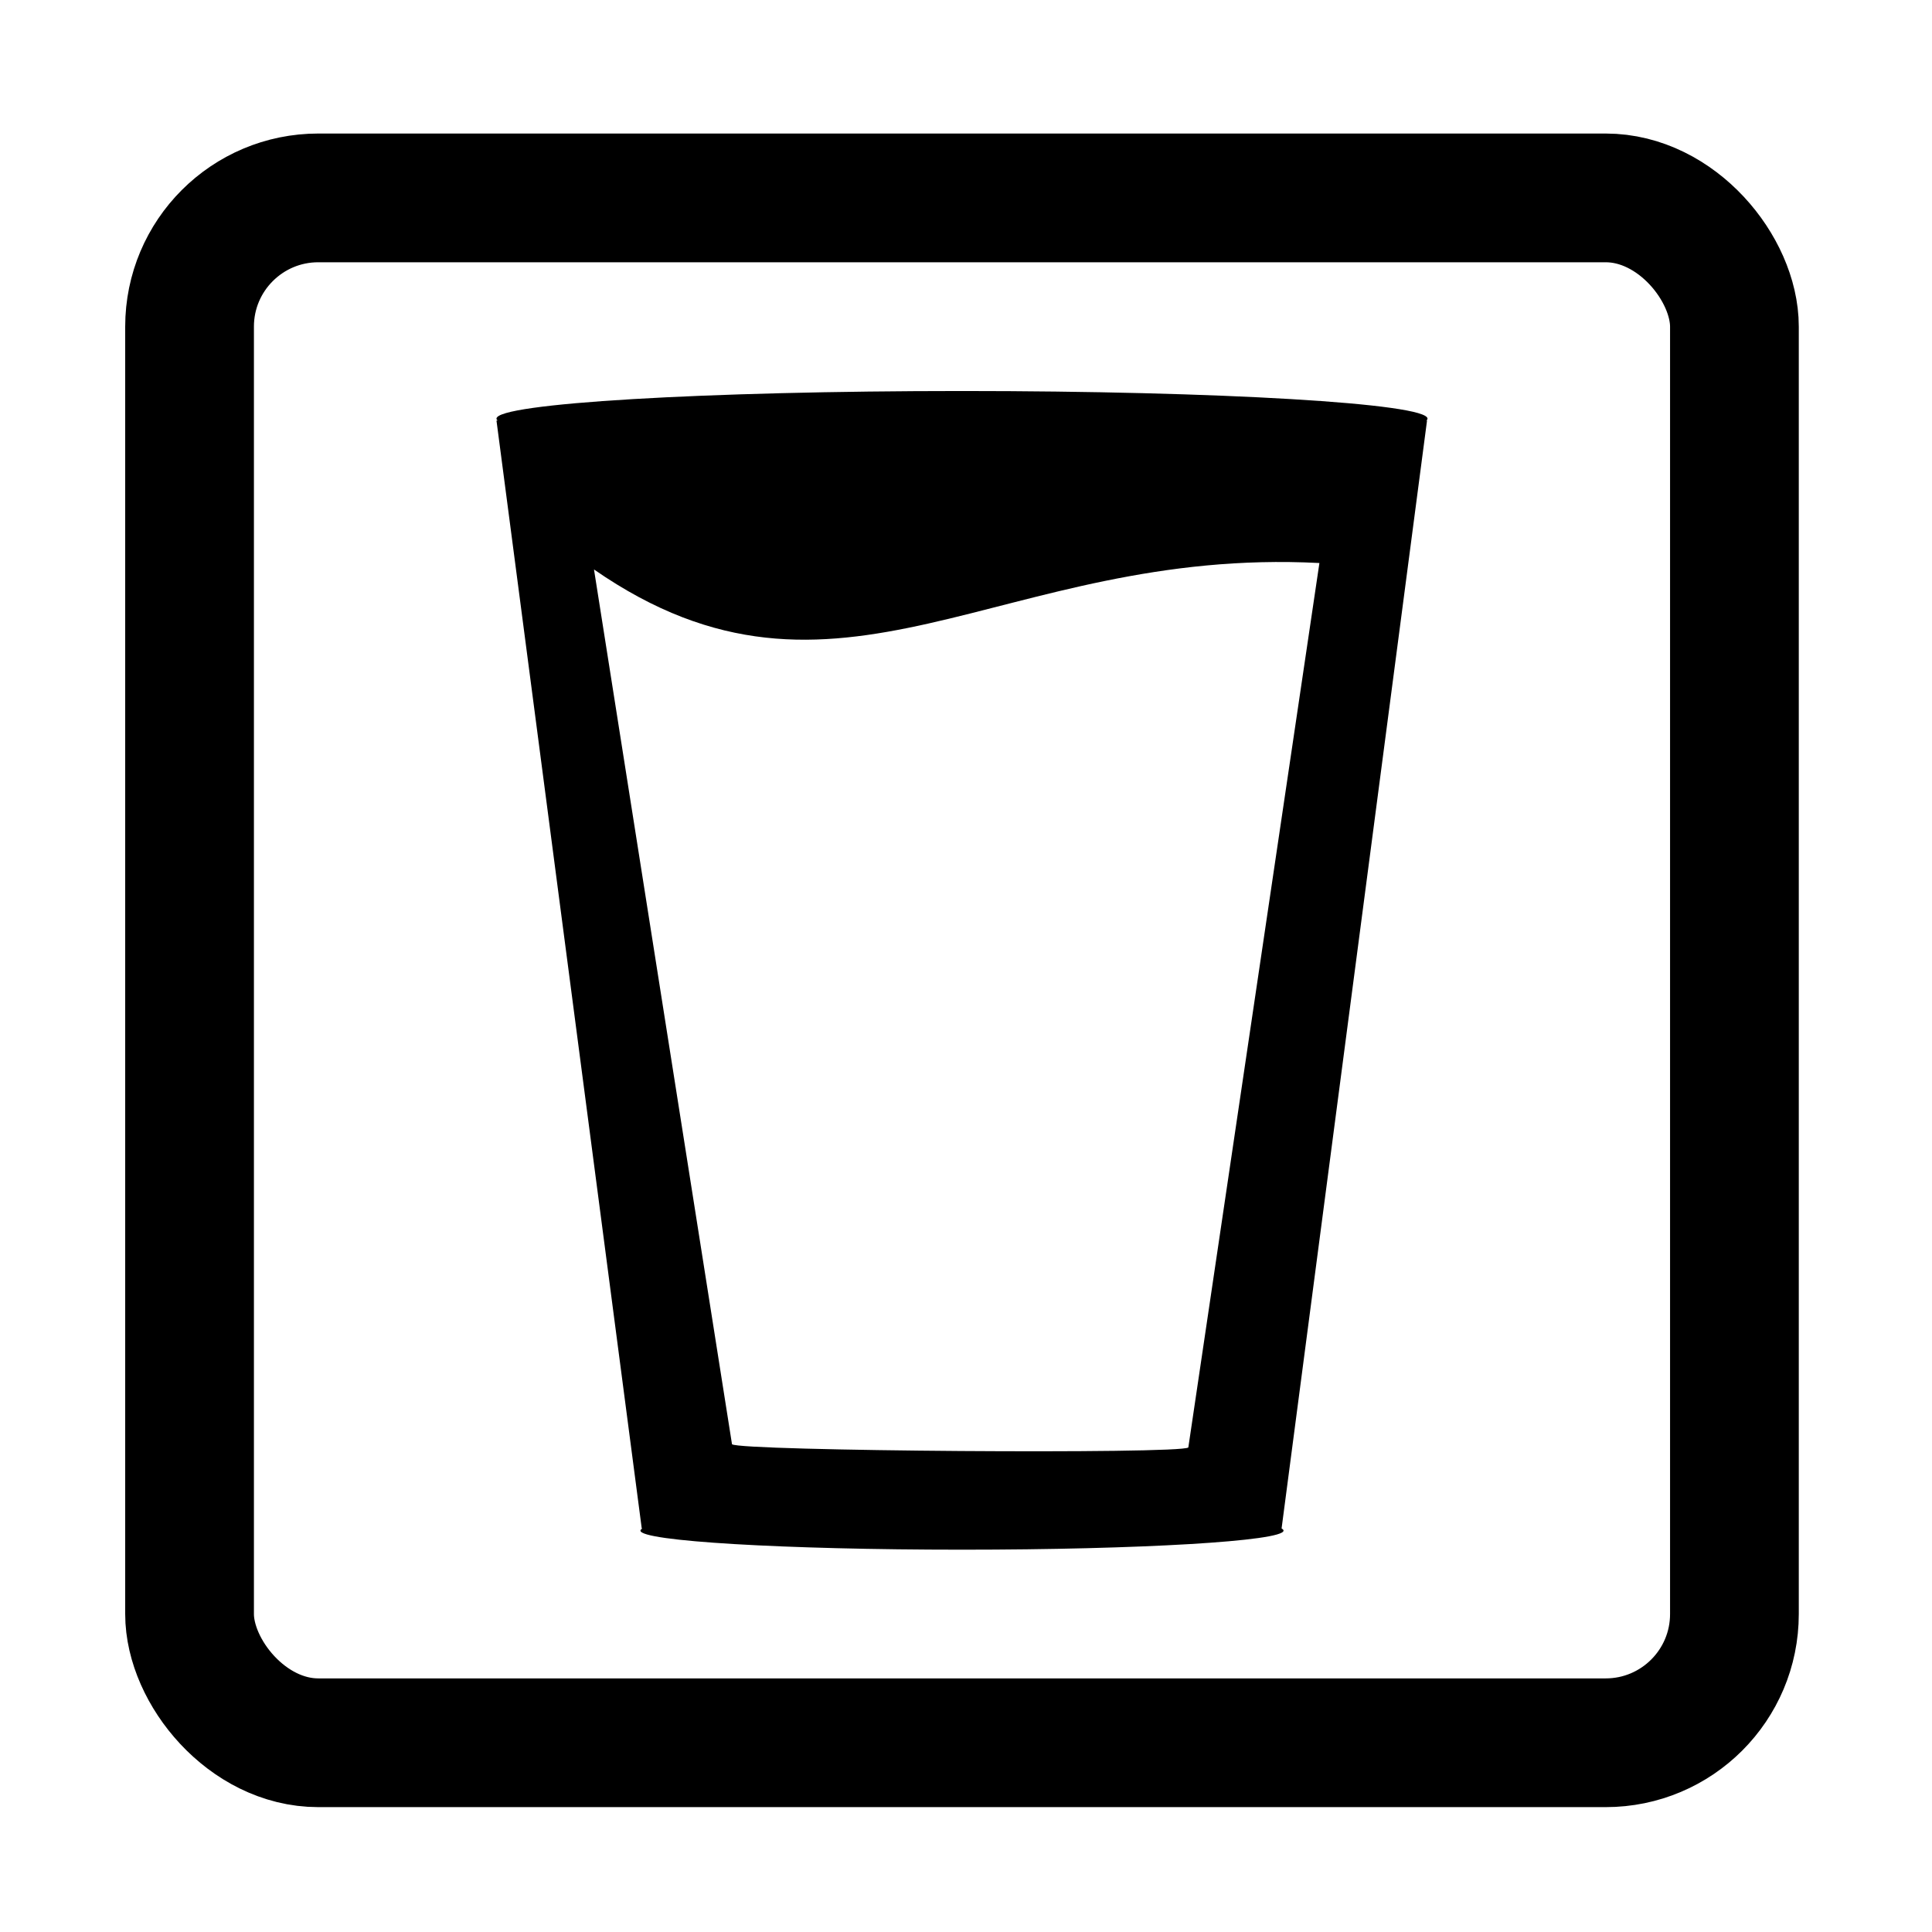 <?xml version="1.0" encoding="UTF-8" standalone="no"?>
<svg
   xmlns:dc="http://purl.org/dc/elements/1.1/"
   xmlns:cc="http://creativecommons.org/ns#"
   xmlns:rdf="http://www.w3.org/1999/02/22-rdf-syntax-ns#"
   xmlns:svg="http://www.w3.org/2000/svg"
   xmlns="http://www.w3.org/2000/svg"
   xmlns:sodipodi="http://sodipodi.sourceforge.net/DTD/sodipodi-0.dtd"
   xmlns:inkscape="http://www.inkscape.org/namespaces/inkscape"
   viewBox="0 0 30 30"
   version="1.1"
   id="svg6"
   sodipodi:docname="pub.svg"
   width="30"
   height="30"
   inkscape:version="0.92.1 r15371">
  <defs
     id="defs10" />
  <sodipodi:namedview
     pagecolor="#ffffff"
     bordercolor="#666666"
     borderopacity="1"
     objecttolerance="10"
     gridtolerance="10"
     guidetolerance="10"
     inkscape:pageopacity="0"
     inkscape:pageshadow="2"
     inkscape:window-width="1458"
     inkscape:window-height="1052"
     id="namedview8"
     showgrid="false"
     showguides="false"
     inkscape:zoom="27.8"
     inkscape:cx="15"
     inkscape:cy="15"
     inkscape:window-x="128"
     inkscape:window-y="73"
     inkscape:window-maximized="0"
     inkscape:current-layer="g4491" />
  <g
     id="g4491"
     transform="matrix(0.676,0,0,0.676,-117.855,160.61)"
     style="stroke-width:1.479">
    <rect
       ry="2.957"
       style="fill:none;stroke:#000000;stroke-width:2.957;stroke-miterlimit:4;stroke-dasharray:none;stroke-opacity:1"
       id="rect2"
       y="-233.043"
       x="178.696"
       width="35.486"
       rx="2.957"
       height="35.486" />
    <path
       inkscape:connector-curvature="0"
       d="m 207.121,-227.928 h -0.015 c 0.017,-0.015 0.026,-0.029 0.026,-0.044 0,-0.351 -4.787,-0.635 -10.693,-0.635 -5.906,0 -10.693,0.284 -10.693,0.635 0,0.015 0.009,0.029 0.026,0.044 h -0.026 l 3.337,25.449 h 0.015 c -0.029,0.016 -0.045,0.032 -0.045,0.049 0,0.242 3.307,0.438 7.386,0.438 4.079,0 7.386,-0.196 7.386,-0.438 0,-0.016 -0.016,-0.033 -0.045,-0.049 z m -5.483,23.588 c -0.171,0.158 -10.311,0.084 -10.482,-0.074 l -3.17,-20.094 c 5.615,3.892 9.308,-0.529 16.663,-0.148 z"
       style="fill:#000000;stroke-width:2.186"
       id="path2209"
       sodipodi:nodetypes="ccsssccccsssccccccc" />
  </g>
</svg>
